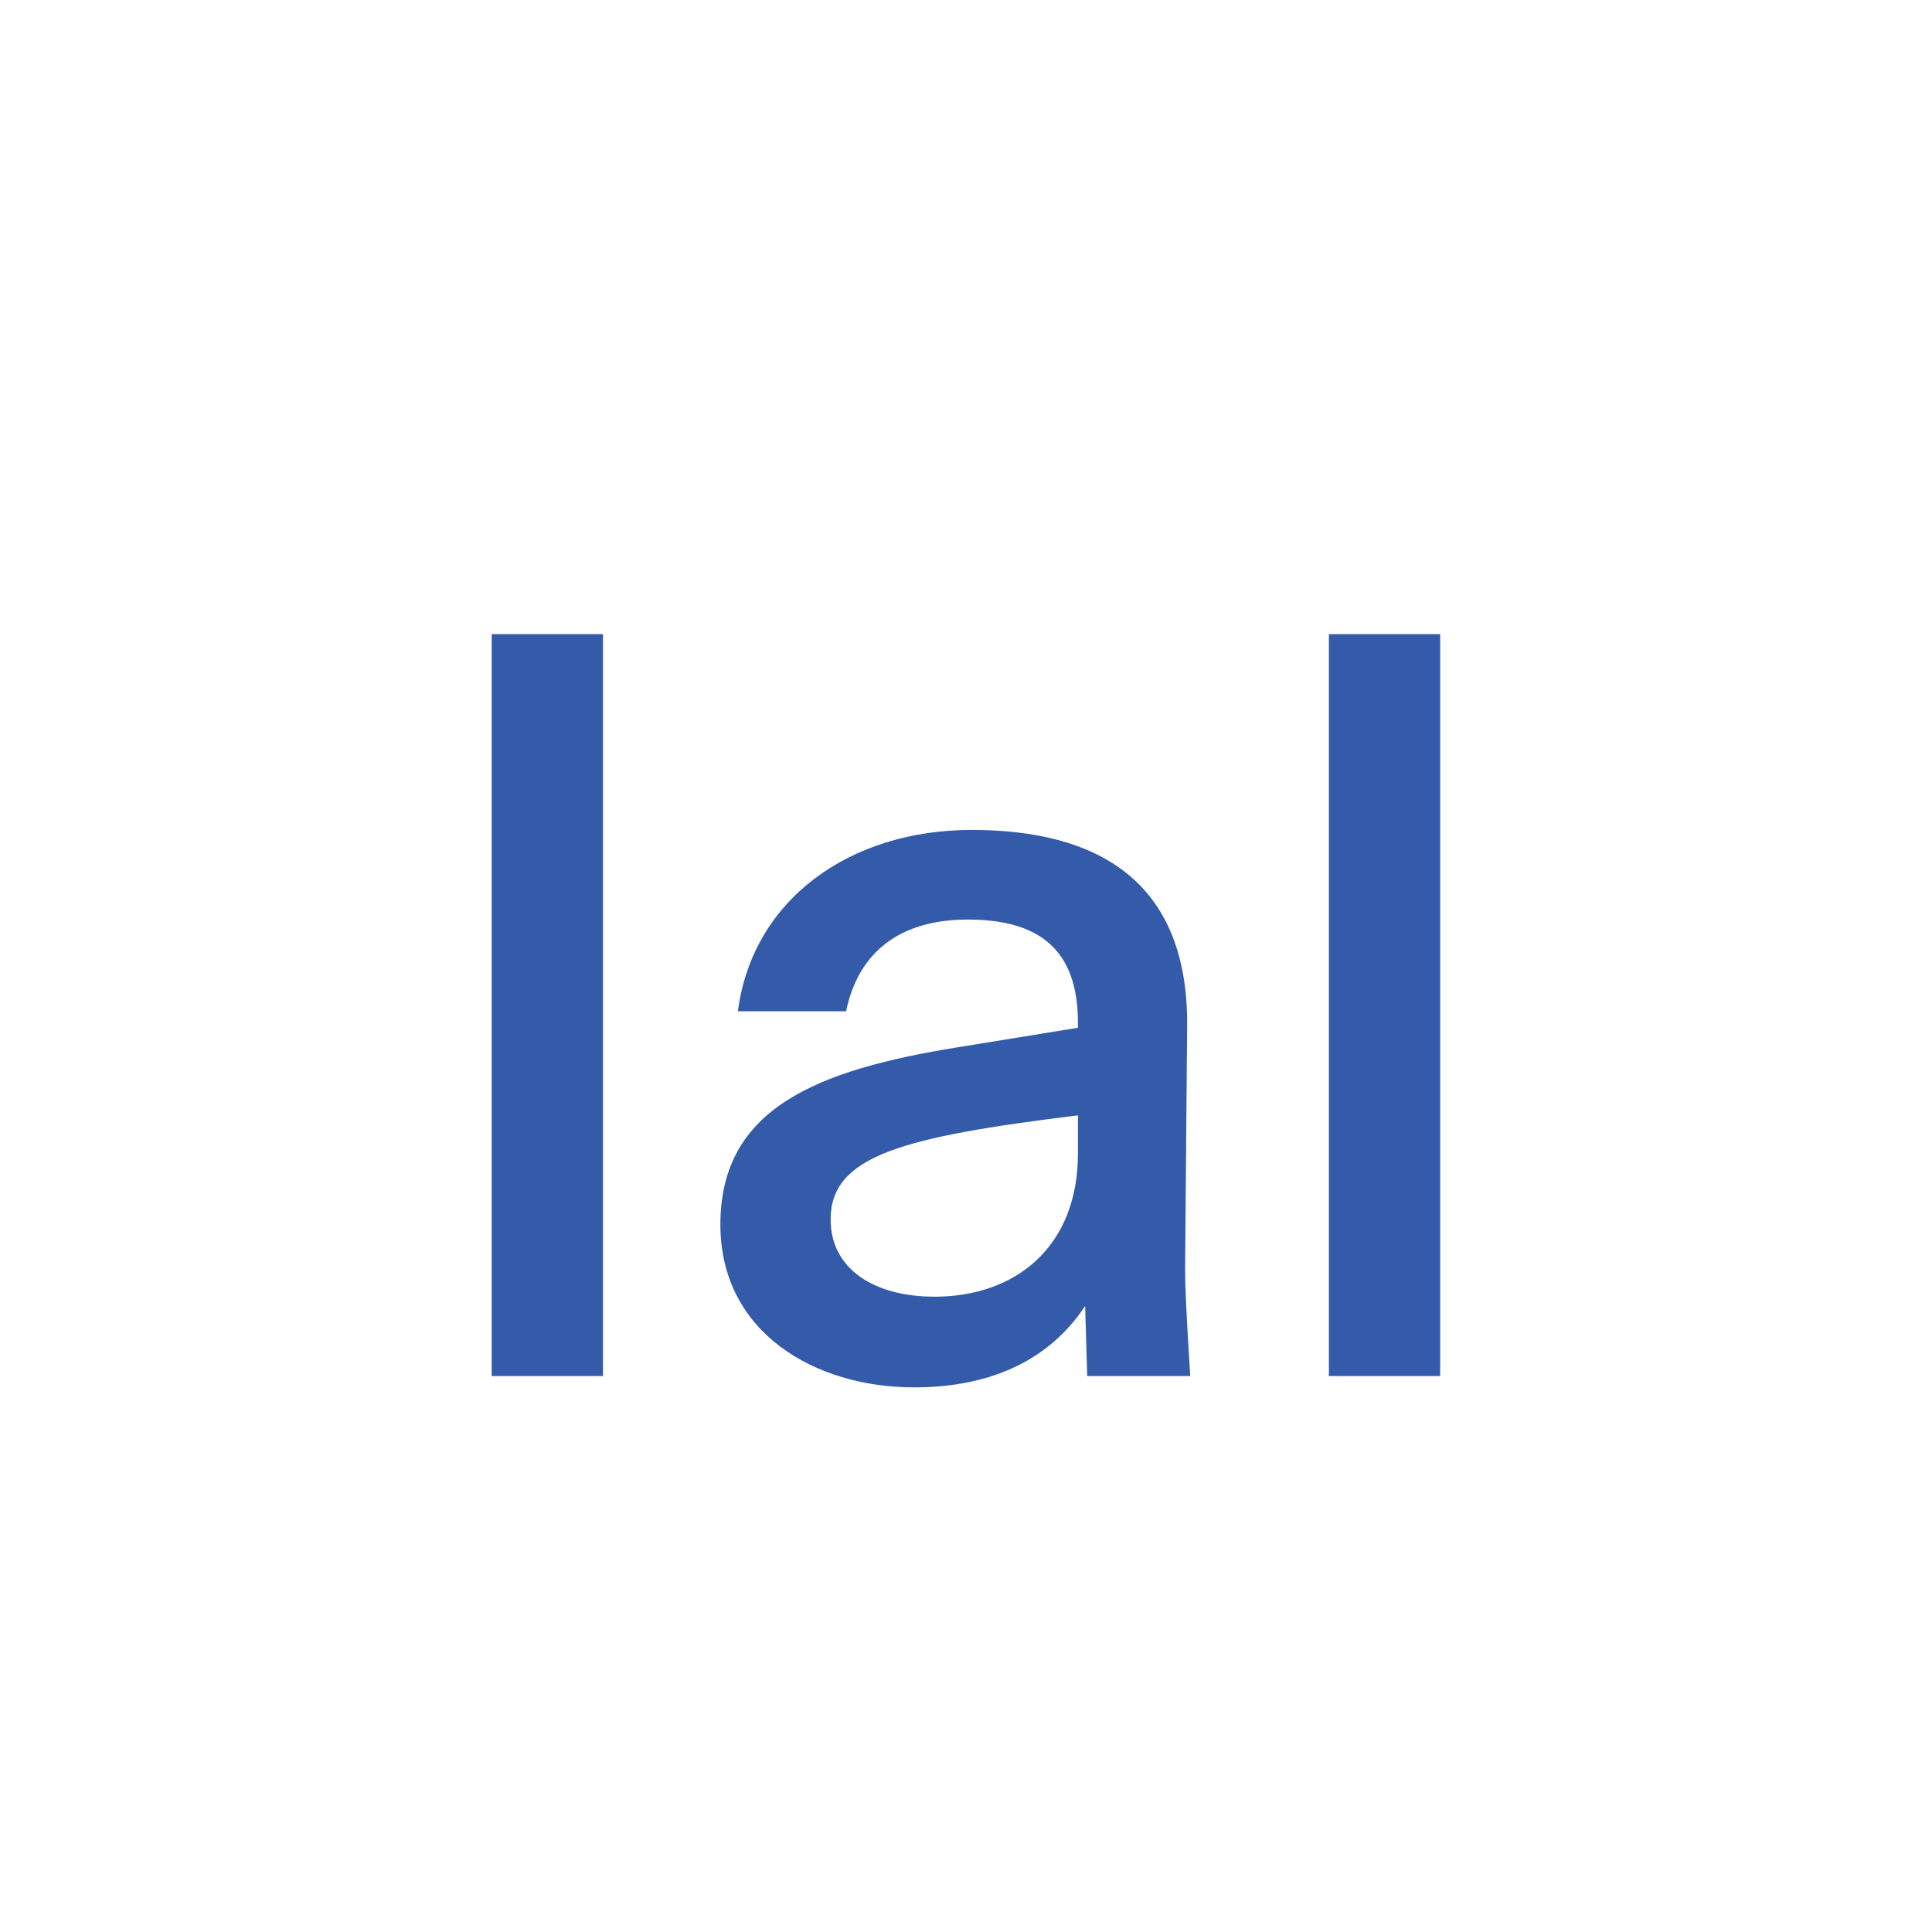 <svg width="30" height="30" viewBox="0 0 30 30" fill="none" xmlns="http://www.w3.org/2000/svg">
<rect width="30" height="30" fill="white"/>
<path d="M7.635 21.367V9.847H9.363V21.367H7.635ZM16.882 21.367L16.85 20.279C16.322 21.079 15.442 21.543 14.194 21.543C12.658 21.543 11.186 20.695 11.186 19.015C11.186 17.207 12.69 16.615 14.866 16.263L16.738 15.959V15.879C16.738 14.711 16.098 14.279 15.026 14.279C13.986 14.279 13.33 14.775 13.138 15.703H11.458C11.682 13.975 13.186 12.887 15.09 12.887C17.01 12.887 18.45 13.655 18.434 15.927L18.402 19.703C18.402 19.959 18.418 20.359 18.482 21.367H16.882ZM12.898 18.935C12.898 19.703 13.57 20.135 14.514 20.135C15.746 20.135 16.738 19.383 16.738 17.911V17.319C14.018 17.655 12.898 17.943 12.898 18.935ZM20.635 21.367V9.847H22.363V21.367H20.635Z" fill="#335BA9"/>
</svg>

